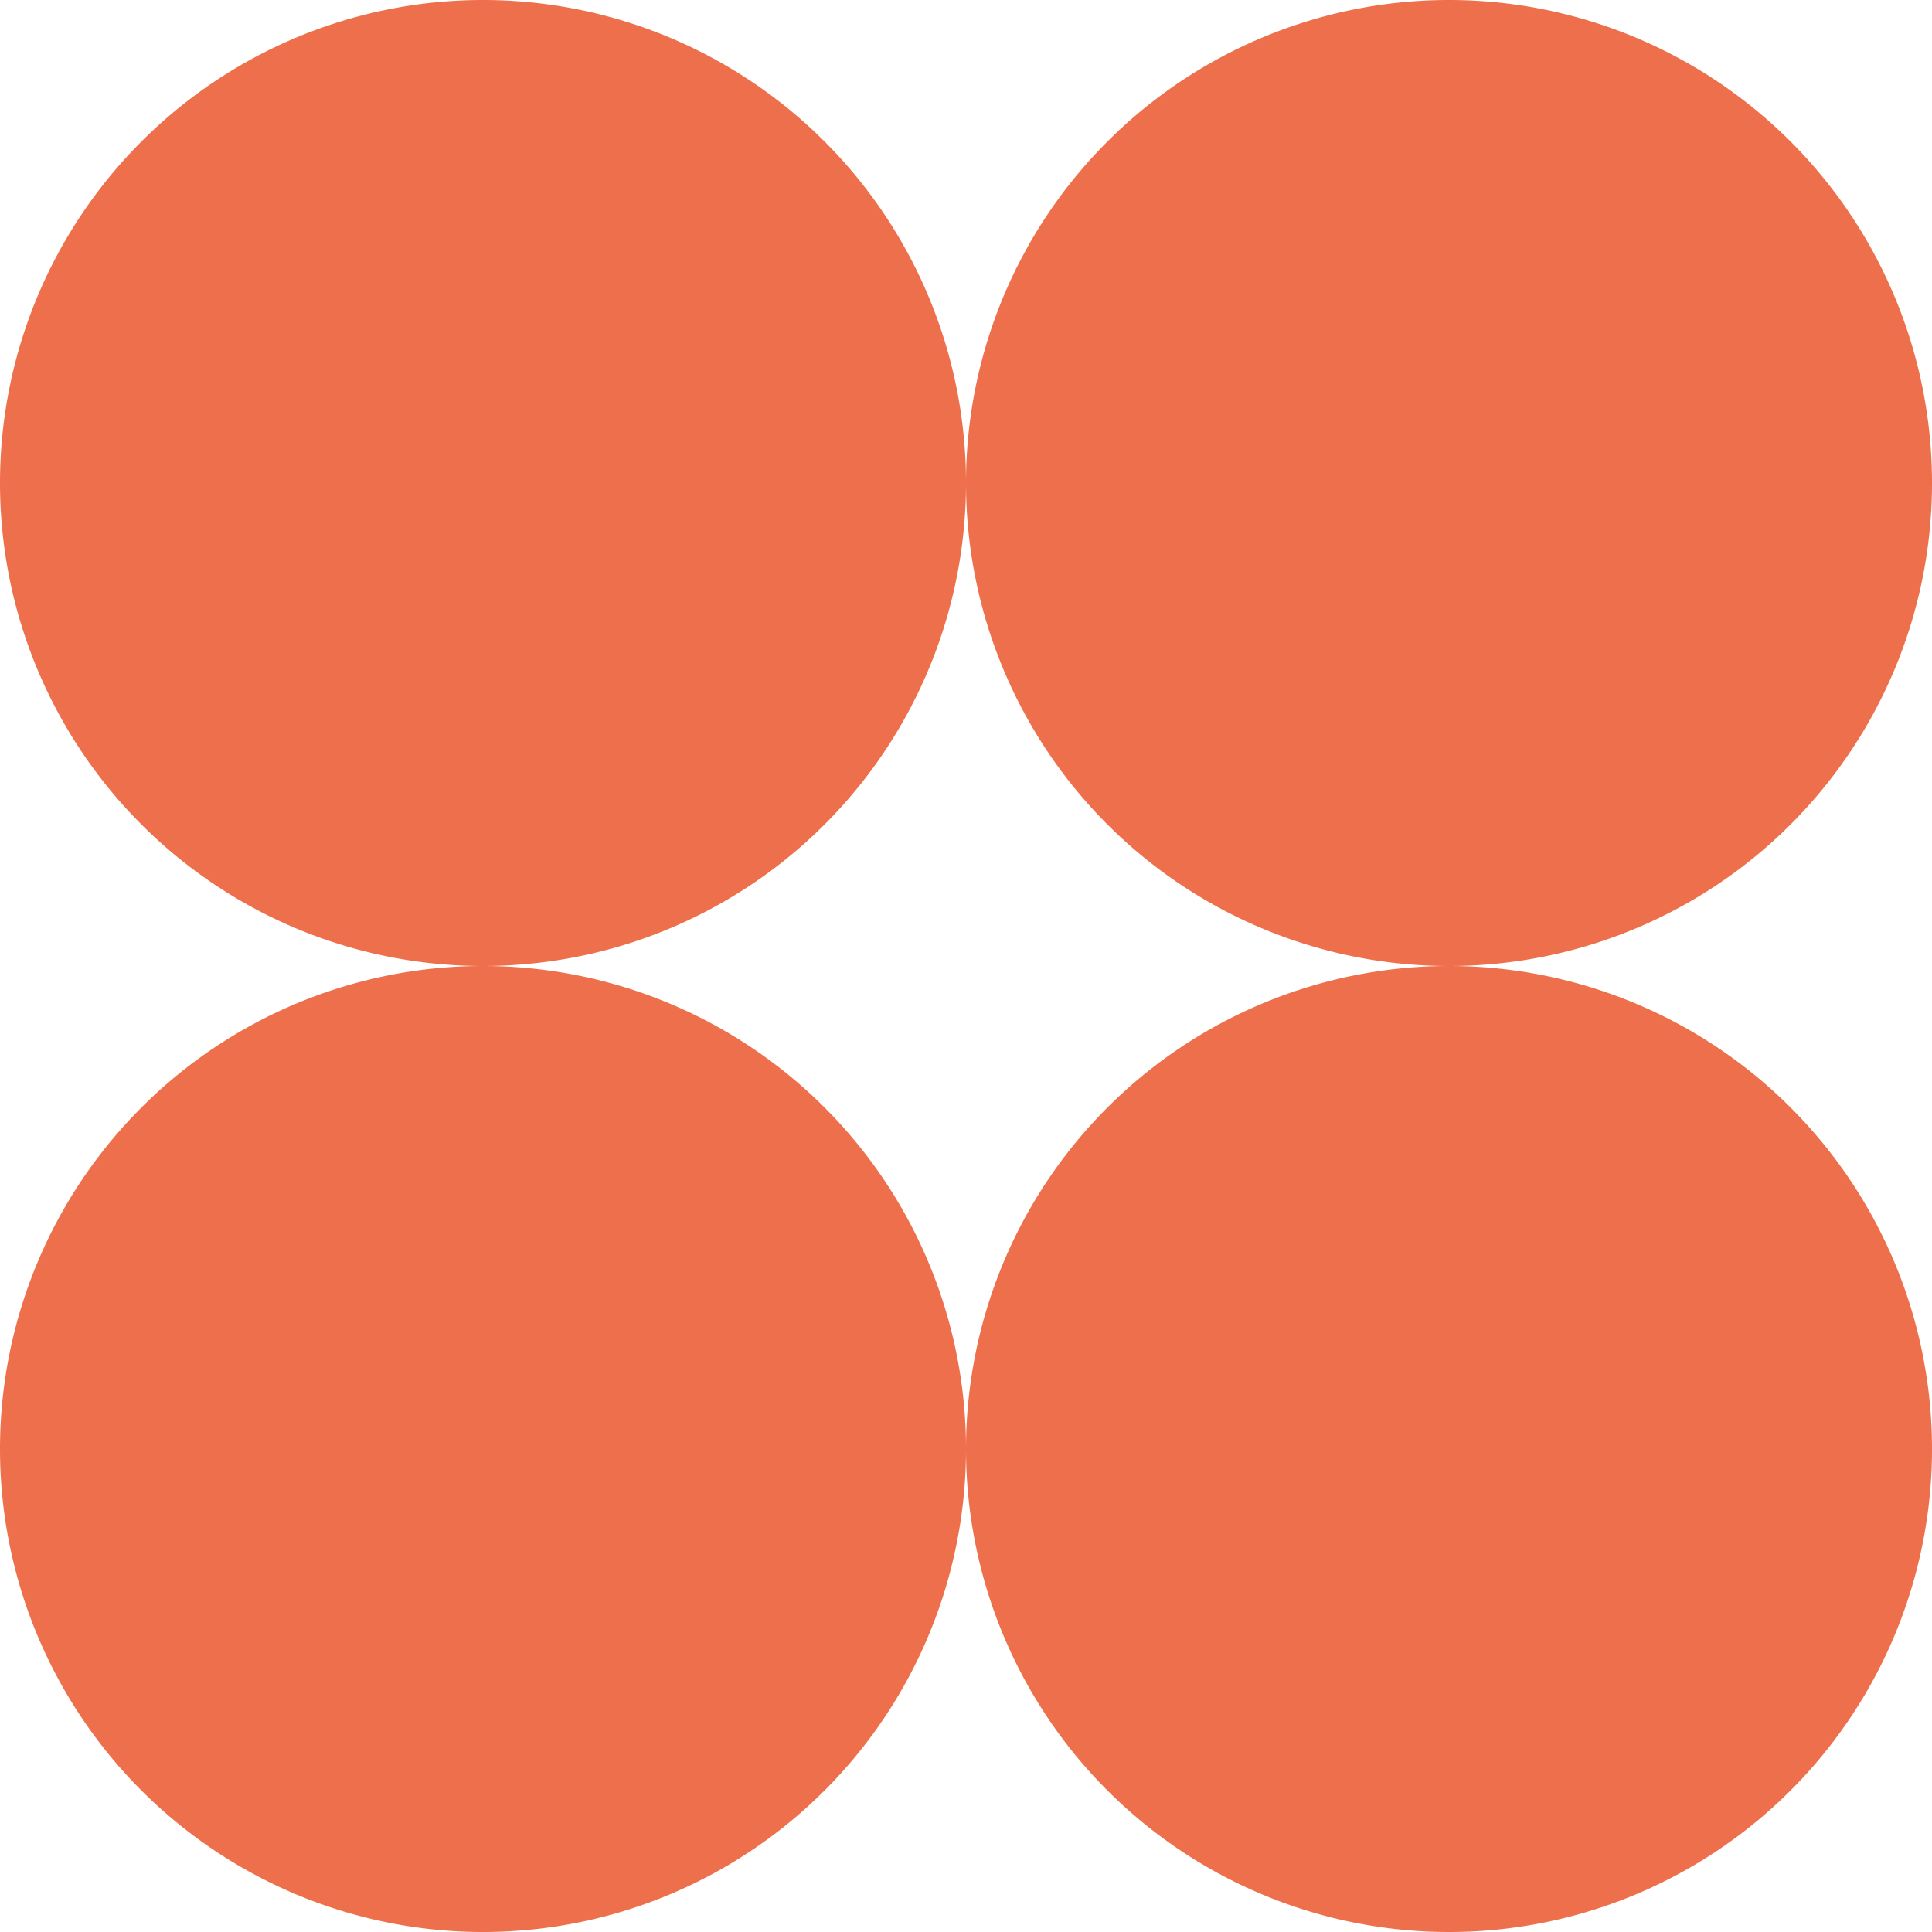 <svg xmlns="http://www.w3.org/2000/svg" width="74" height="74"><defs><clipPath id="a"><path data-name="Path 2826" d="M0-77.484h74v-74H0z" transform="translate(0 151.484)" fill="#ee6f4b"/></clipPath></defs><g data-name="Group 3688"><g data-name="Group 3687" clip-path="url(#a)"><g data-name="Group 3683"><path data-name="Path 2822" d="M74 55.5A18.5 18.5 0 0155.5 74 18.5 18.5 0 0137 55.5 18.5 18.5 0 0155.5 37 18.5 18.5 0 0174 55.5" fill="#ee6f4b"/></g><g data-name="Group 3684"><path data-name="Path 2823" d="M37 55.5A18.5 18.5 0 0118.5 74 18.5 18.5 0 010 55.5 18.5 18.5 0 0118.5 37 18.5 18.5 0 0137 55.5" fill="#ee6f4b"/></g><g data-name="Group 3685"><path data-name="Path 2824" d="M74 18.5A18.5 18.5 0 0155.5 37 18.5 18.5 0 0137 18.5 18.5 18.5 0 0155.5 0 18.5 18.5 0 0174 18.5" fill="#ee6f4b"/></g><g data-name="Group 3686"><path data-name="Path 2825" d="M37 18.5A18.5 18.5 0 0118.5 37 18.5 18.5 0 010 18.5 18.5 18.5 0 0118.5 0 18.5 18.5 0 0137 18.5" fill="#ee6f4b"/></g></g></g></svg>